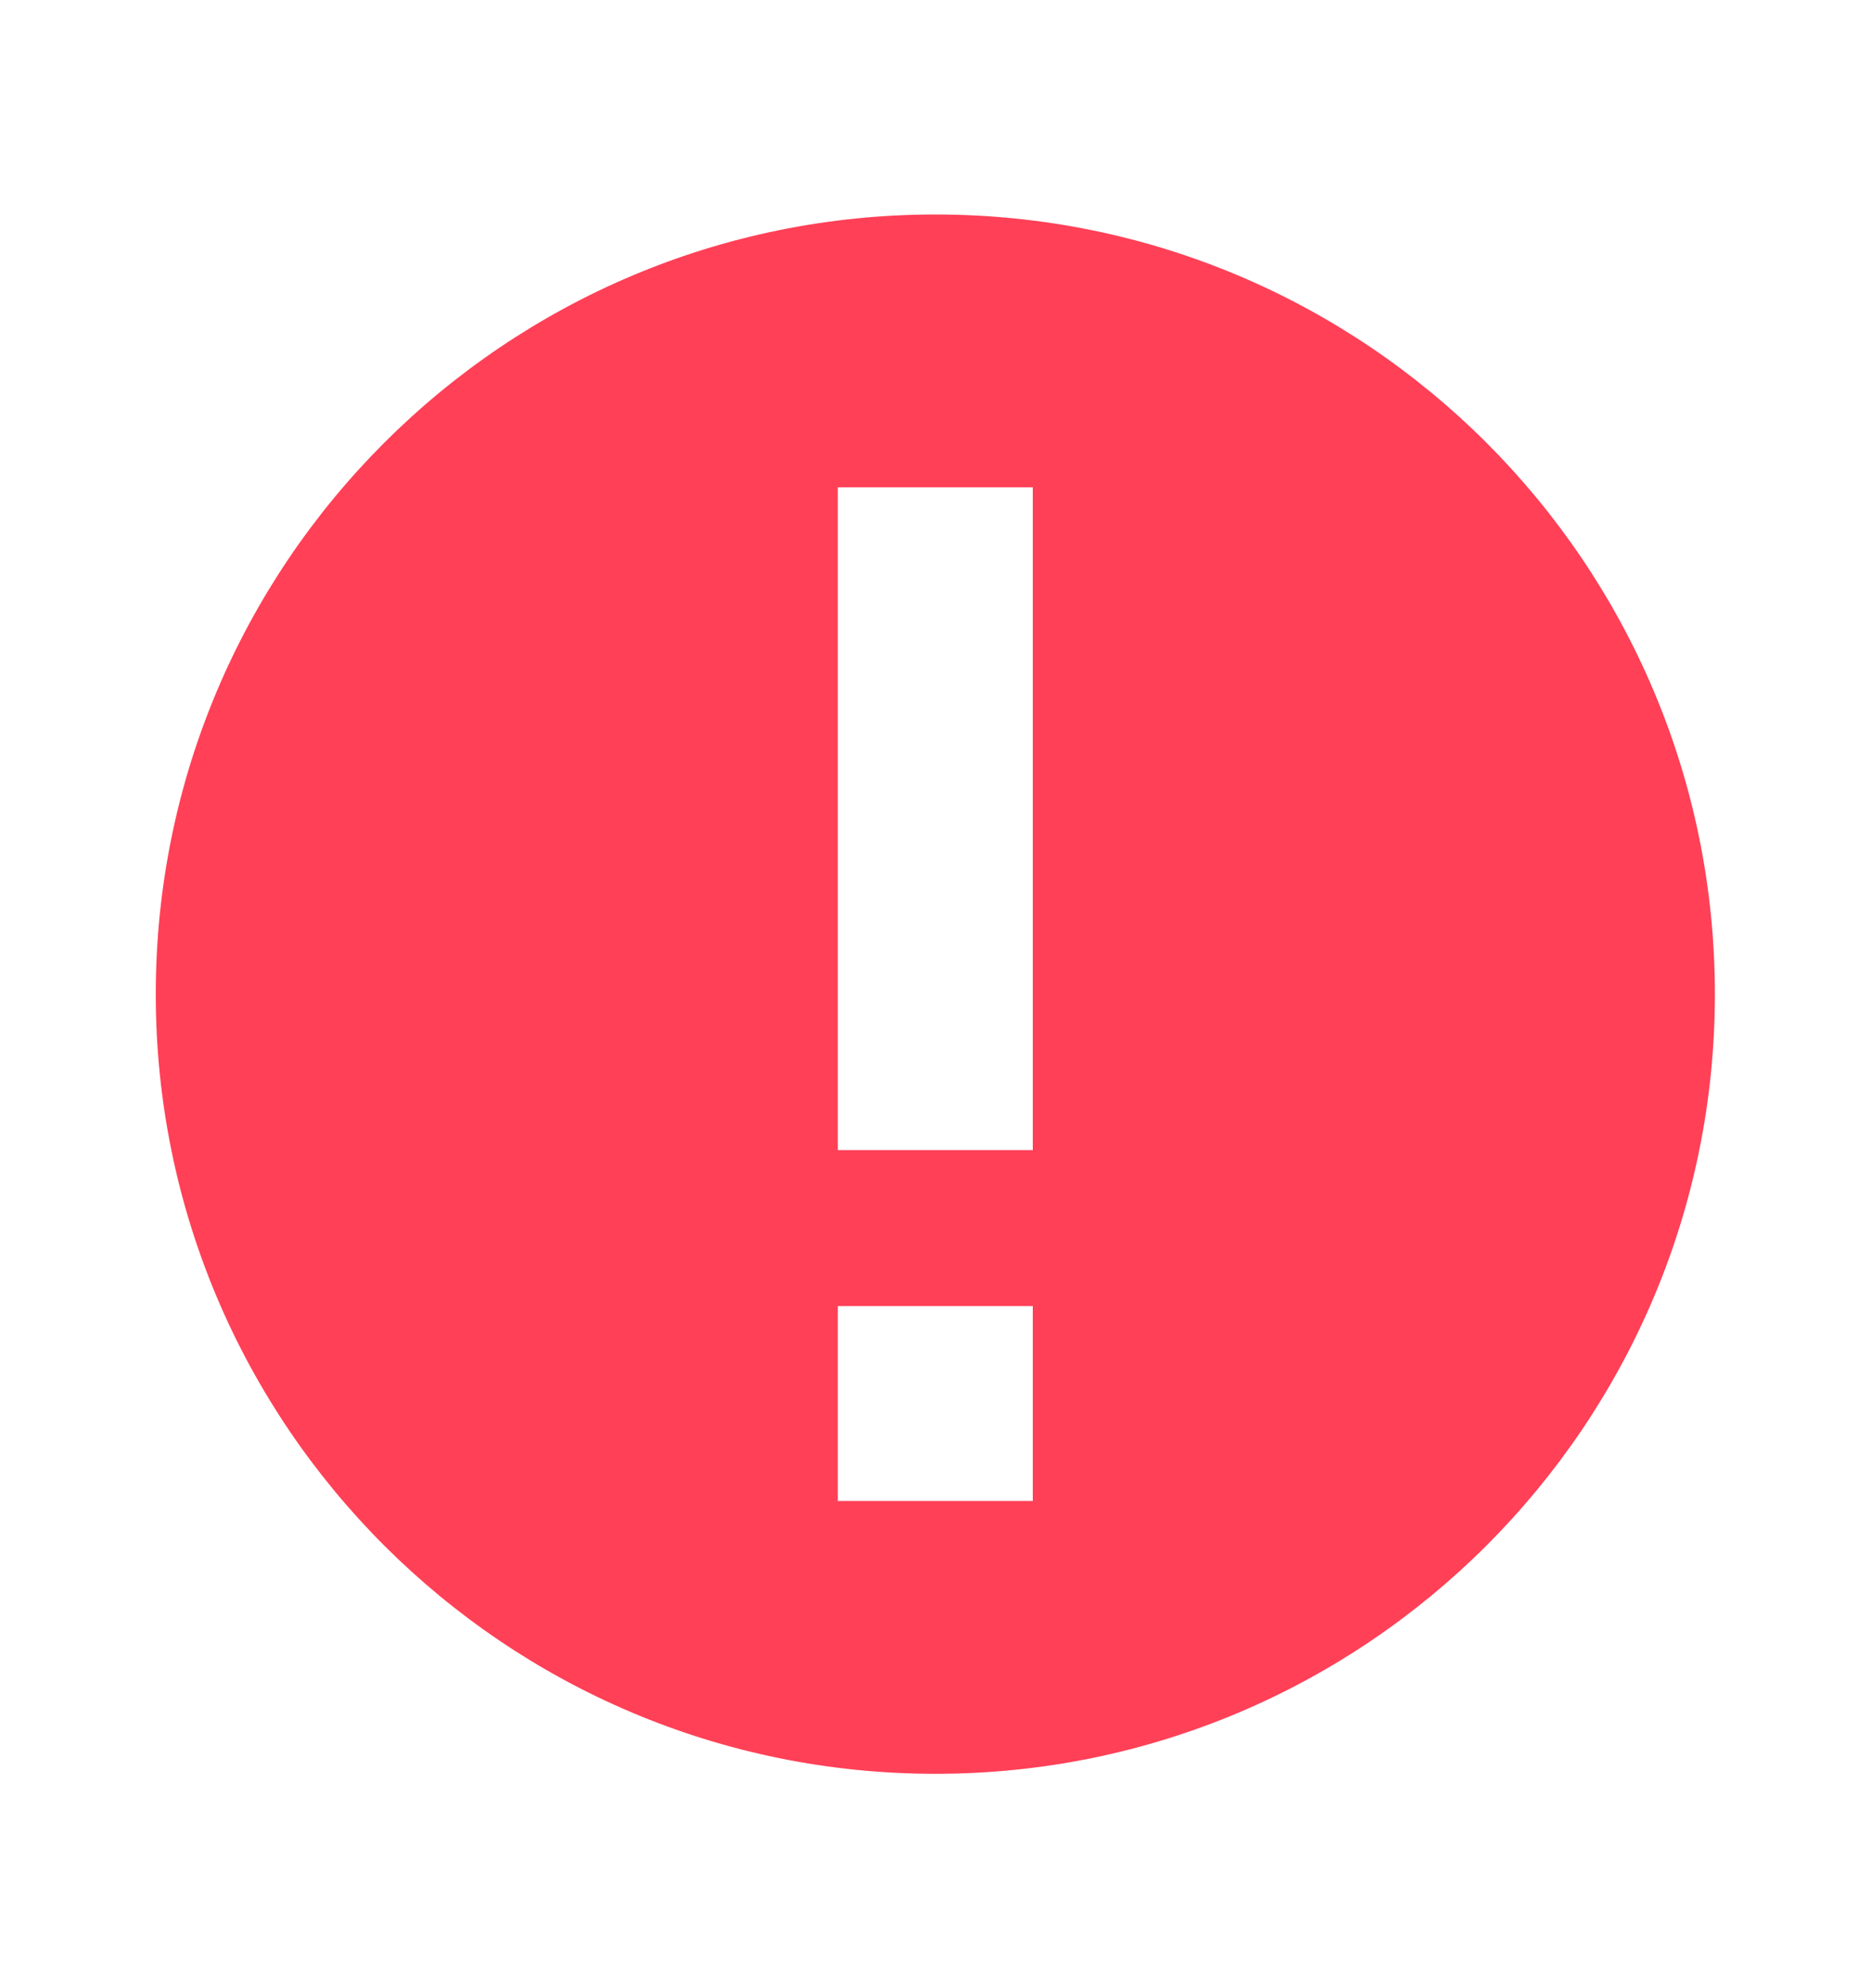 <svg width="16" height="17" viewBox="0 0 16 17" fill="none" xmlns="http://www.w3.org/2000/svg">
<path fill-rule="evenodd" clip-rule="evenodd" d="M7.999 15.167C11.681 15.167 14.665 12.182 14.665 8.501C14.665 4.819 11.681 1.834 7.999 1.834C4.317 1.834 1.332 4.819 1.332 8.501C1.332 12.182 4.317 15.167 7.999 15.167ZM8.832 4.167L8.832 9.834H7.165V4.167H8.832ZM8.832 12.834V11.167H7.165V12.834H8.832Z" fill="#FF4057"/>
</svg>
